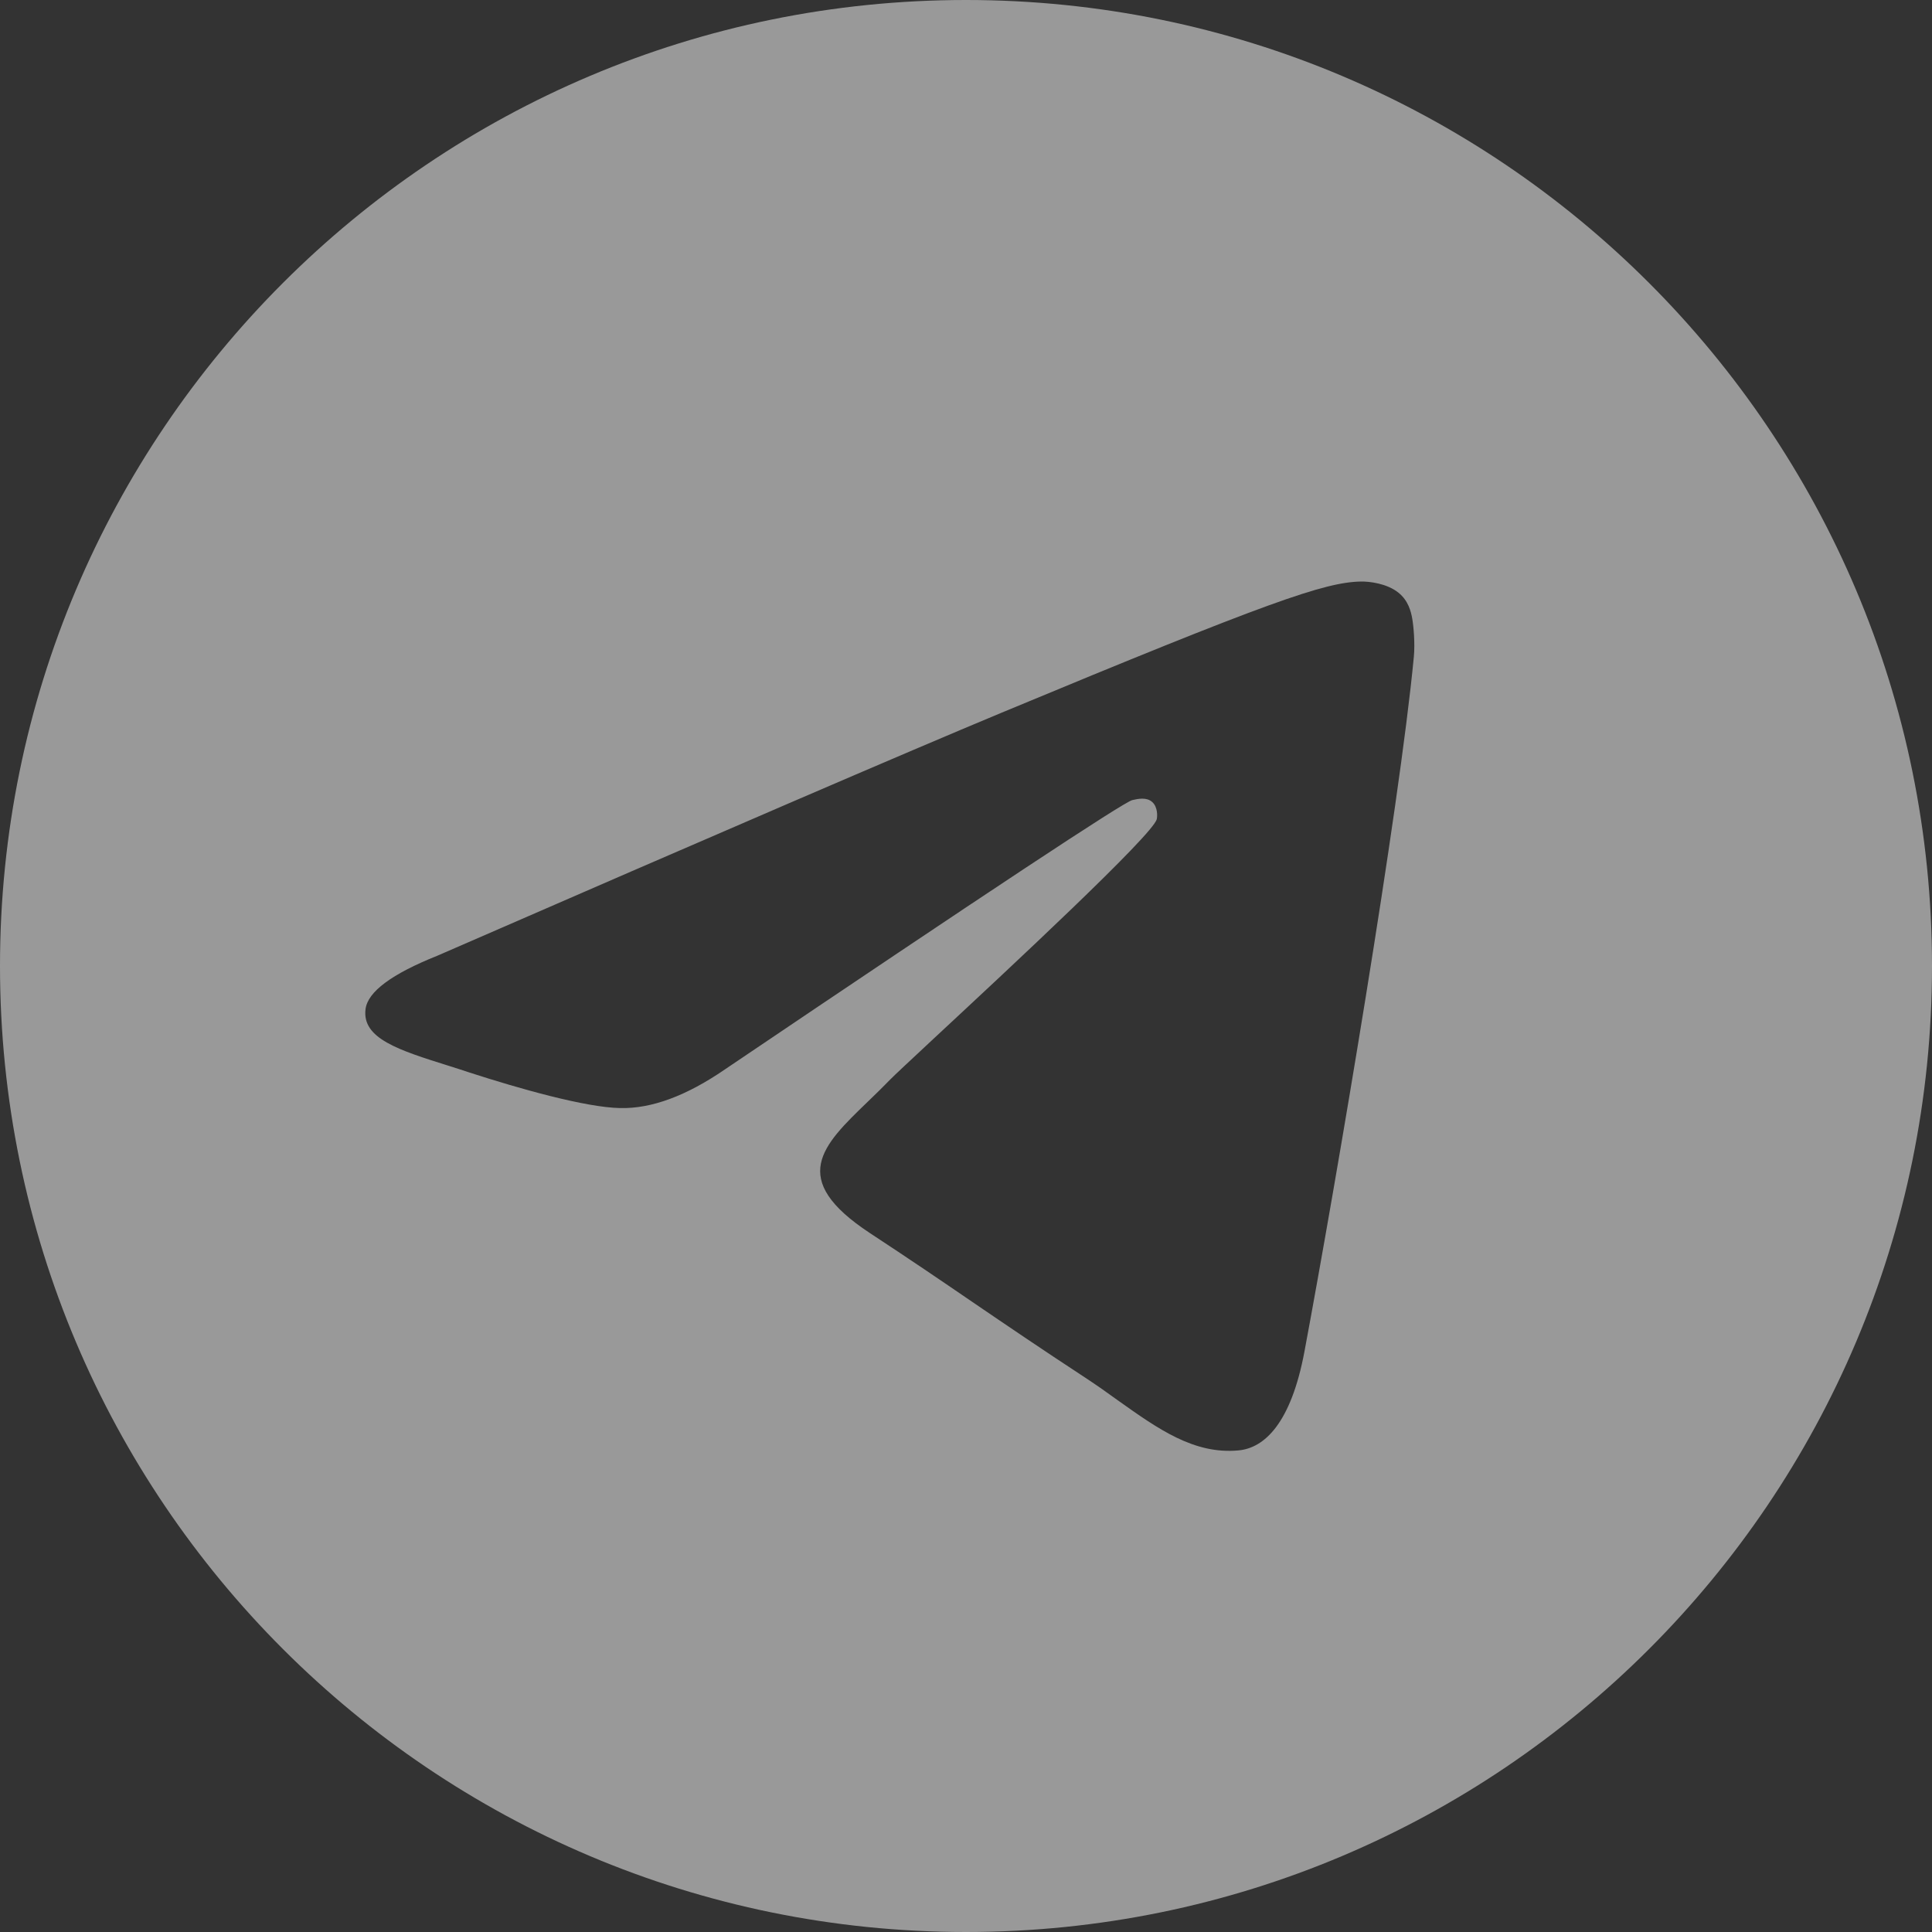 <svg width="15" height="15" viewBox="0 0 15 15" fill="none" xmlns="http://www.w3.org/2000/svg">
<rect x="0" y="0" width="15" height="15" fill="#333333" stroke="none"/>
<g clip-path="url(#clip0_15_310)">
<path fill-rule="evenodd" clip-rule="evenodd" d="M15 7.5C15 11.642 11.642 15 7.5 15C3.358 15 0 11.642 0 7.5C0 3.358 3.358 0 7.5 0C11.642 0 15 3.358 15 7.5ZM7.77 5.536C7.04 5.84 5.582 6.468 3.396 7.42C3.041 7.562 2.855 7.7 2.838 7.835C2.809 8.063 3.095 8.153 3.484 8.275C3.537 8.292 3.592 8.309 3.648 8.328C4.031 8.452 4.546 8.598 4.814 8.603C5.057 8.609 5.328 8.509 5.628 8.303C7.67 6.924 8.725 6.227 8.791 6.212C8.838 6.201 8.903 6.188 8.946 6.227C8.99 6.266 8.986 6.34 8.981 6.36C8.953 6.48 7.831 7.523 7.25 8.063C7.069 8.232 6.941 8.351 6.915 8.378C6.856 8.439 6.796 8.497 6.738 8.553C6.383 8.895 6.116 9.153 6.753 9.573C7.059 9.774 7.305 9.941 7.549 10.108C7.816 10.29 8.082 10.471 8.427 10.697C8.515 10.755 8.599 10.814 8.68 10.873C8.991 11.094 9.27 11.293 9.615 11.261C9.815 11.243 10.023 11.054 10.128 10.492C10.376 9.164 10.864 6.286 10.977 5.1C10.987 4.996 10.975 4.863 10.965 4.805C10.955 4.747 10.934 4.663 10.858 4.602C10.768 4.529 10.63 4.514 10.567 4.515C10.285 4.52 9.853 4.67 7.77 5.536Z" fill="white" fill-opacity="0.5"/>
</g>
<defs>
<clipPath id="clip0_15_310">
<rect width="15" height="15" fill="white"/>
</clipPath>
</defs>
</svg>
